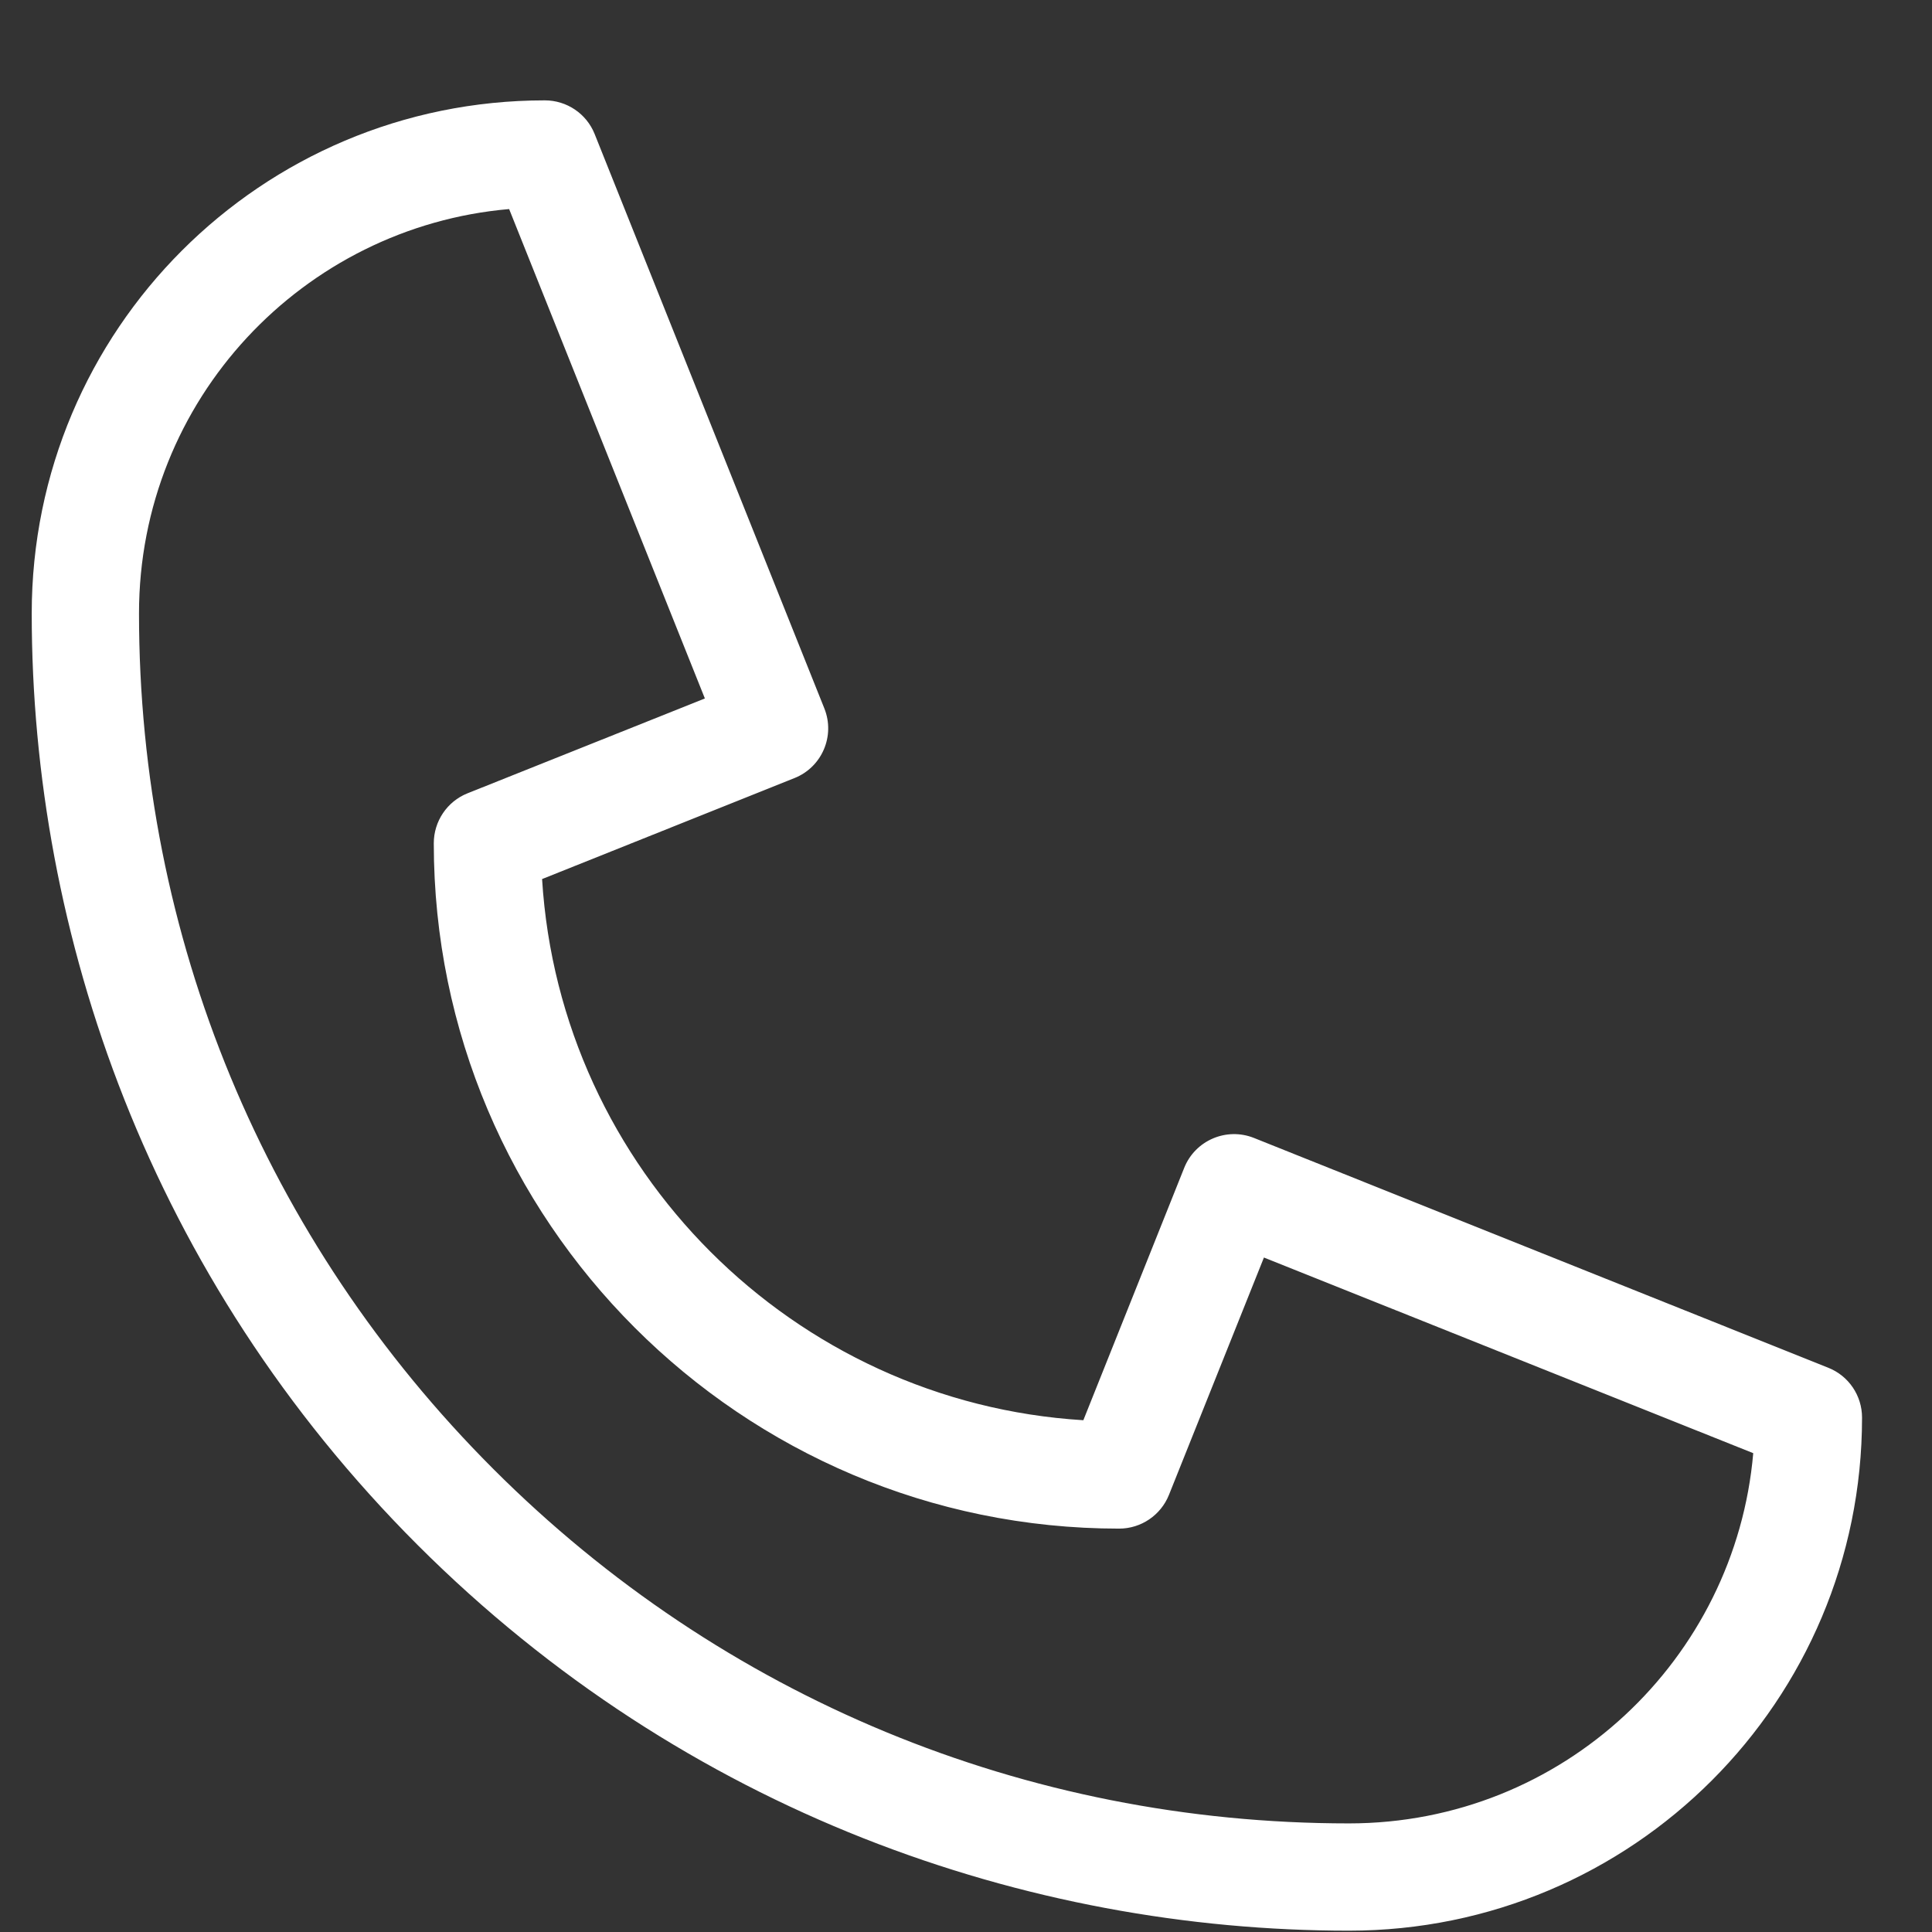 <?xml version="1.0" encoding="UTF-8"?> <svg xmlns="http://www.w3.org/2000/svg" width="19" height="19" viewBox="0 0 19 19" fill="none"><rect x="0" y="0" width="19" height="19" fill="#333333" stroke="none"/><path d="M13.266 18.987C10.11 18.987 6.741 17.827 4.106 15.193C1.476 12.562 0.312 9.195 0.312 6.033C0.312 3.246 2.567 0.987 5.358 0.987C5.574 0.987 5.768 1.118 5.848 1.318L8.107 6.967C8.215 7.237 8.084 7.544 7.813 7.652L5.331 8.645C5.507 11.5 7.799 13.792 10.654 13.967L11.646 11.485C11.754 11.215 12.061 11.083 12.332 11.191L17.98 13.451C18.181 13.531 18.312 13.725 18.312 13.941C18.312 16.727 16.057 18.987 13.266 18.987ZM5.007 2.056C2.987 2.231 1.367 3.925 1.367 6.033C1.367 9.211 2.604 12.199 4.852 14.447C7.099 16.694 10.087 17.932 13.266 17.932C15.373 17.932 17.067 16.312 17.242 14.291L12.43 12.367L11.496 14.701C11.416 14.901 11.222 15.033 11.006 15.033C7.289 15.033 4.266 12.009 4.266 8.293C4.266 8.077 4.397 7.882 4.597 7.802L6.932 6.869L5.007 2.056Z" fill="white"></path></svg> 